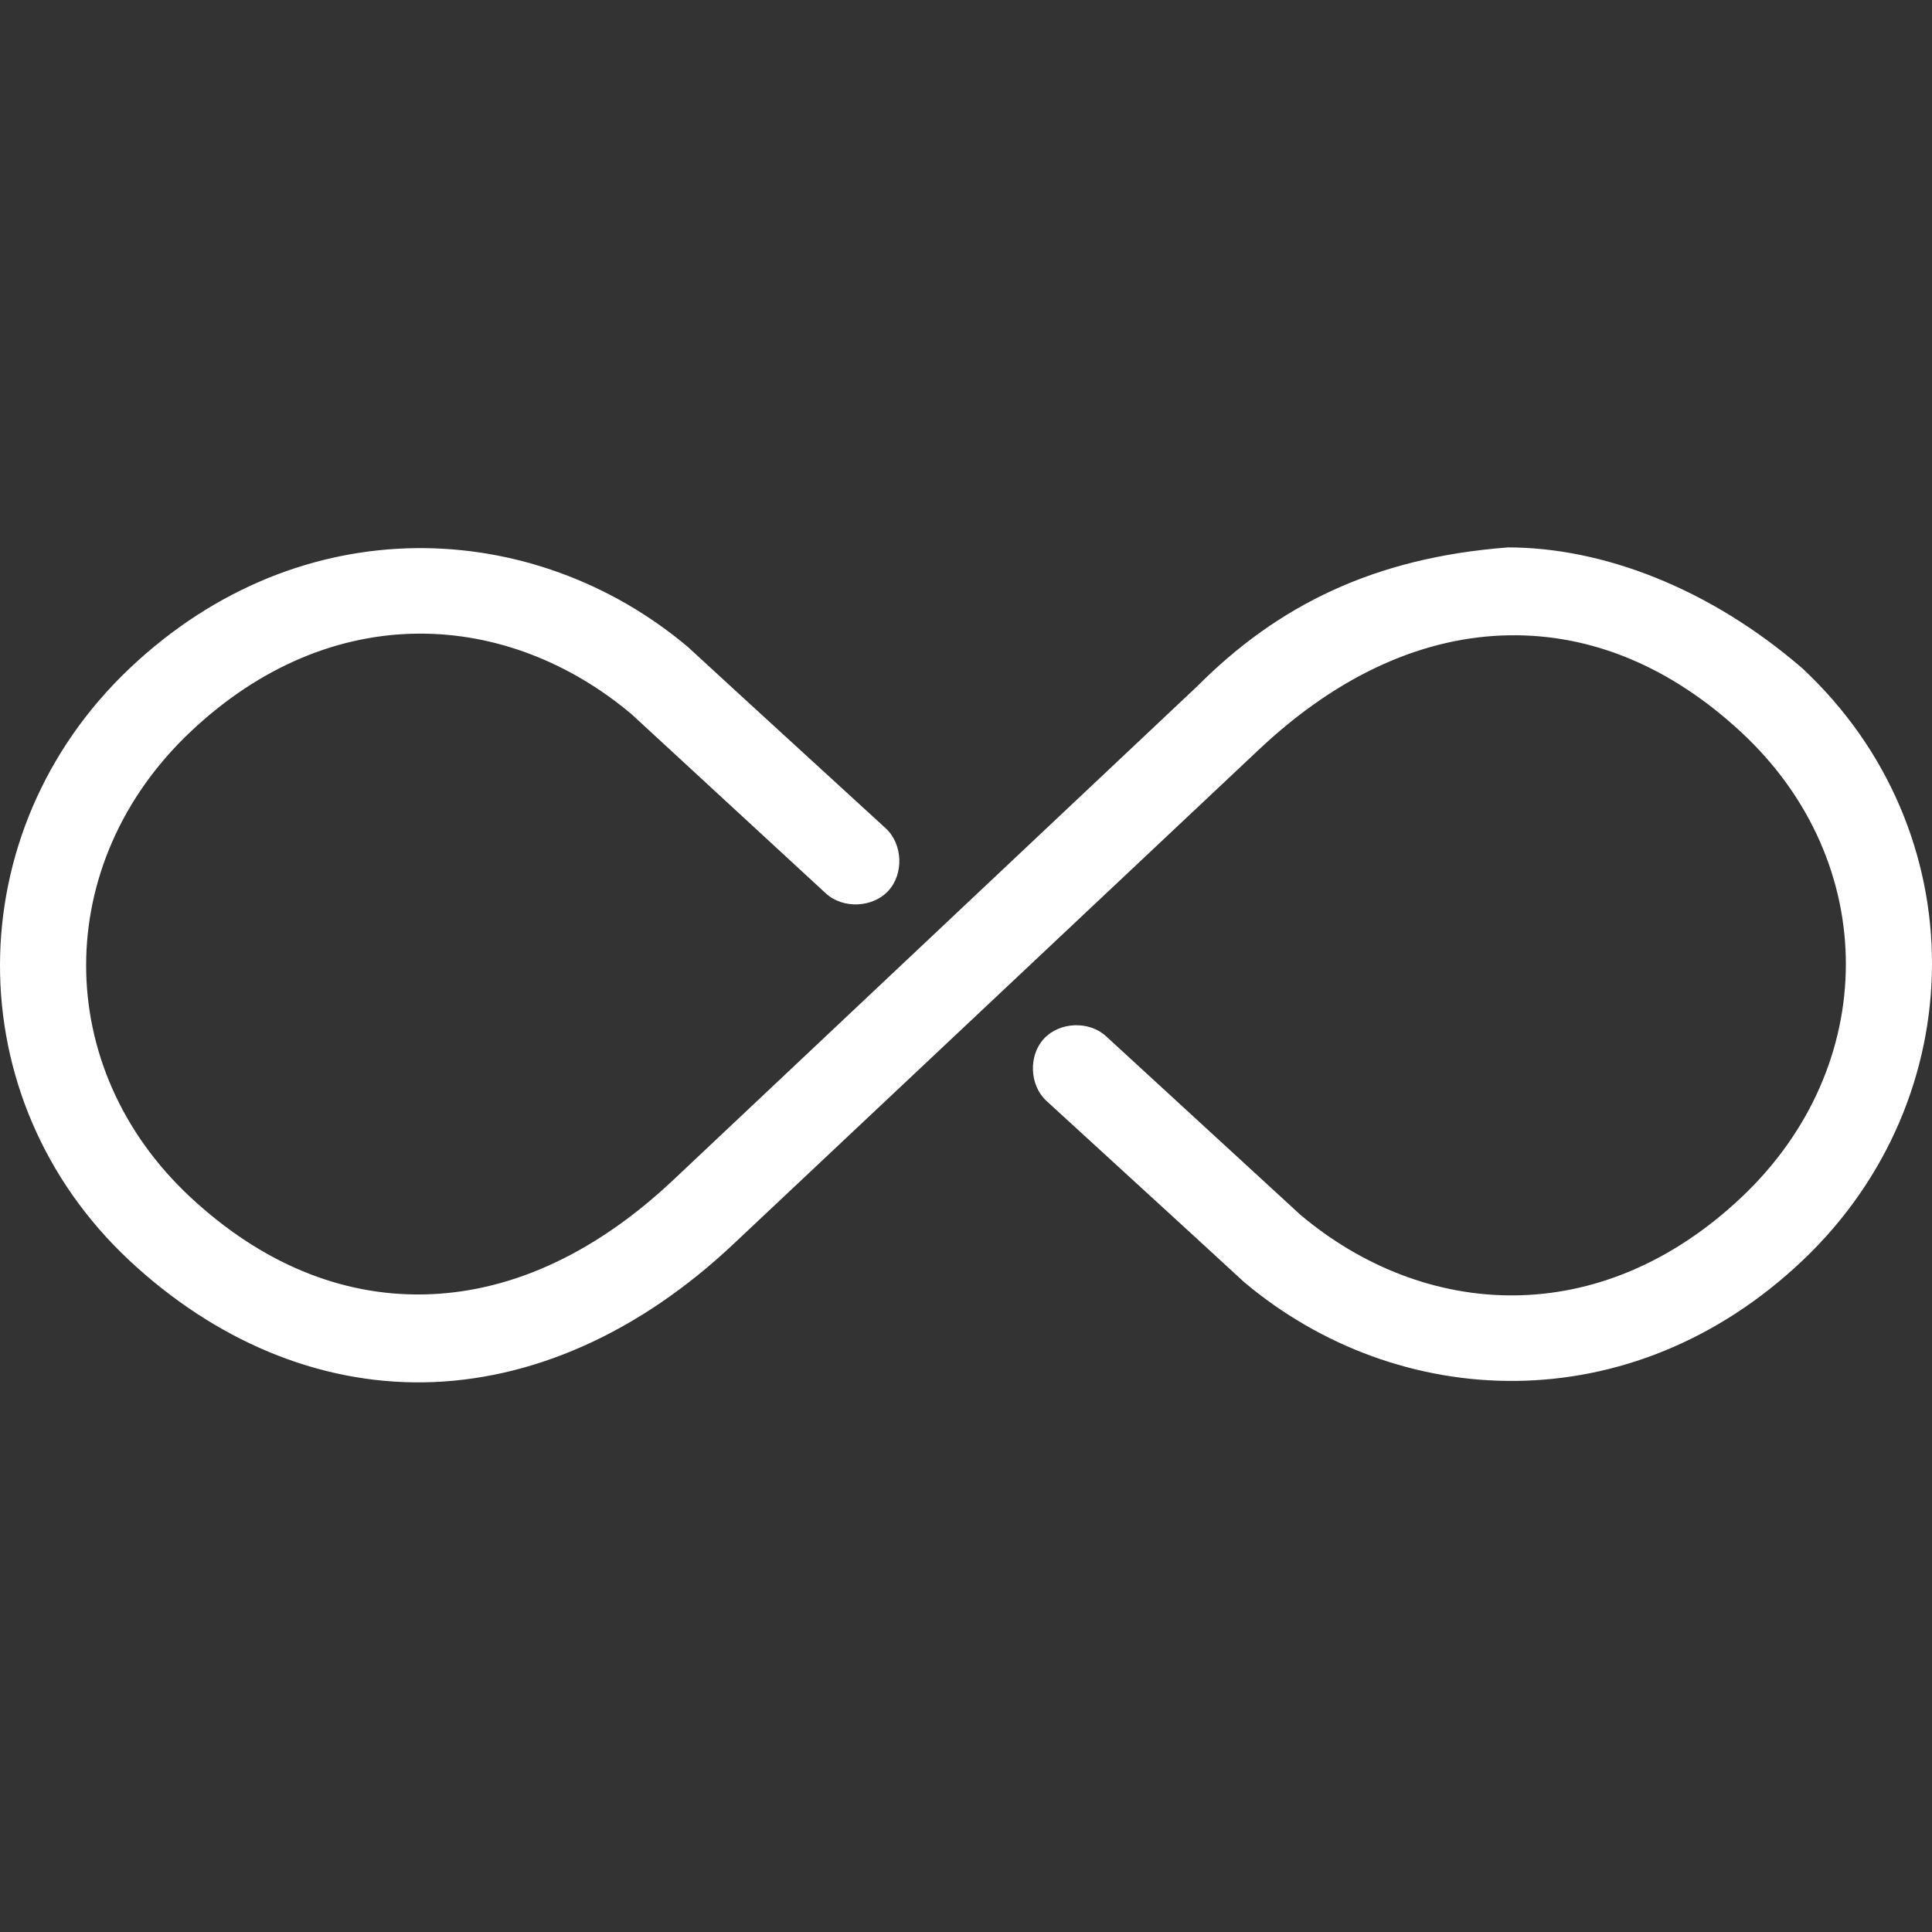 <svg width="300" height="300" viewBox="0 0 300 300" fill="none" xmlns="http://www.w3.org/2000/svg">
<rect x="0" y="0" width="300" height="300" fill="#333333" stroke="none"/>
<path d="M234.116 85.006C213.377 86.589 198.425 94.008 185.928 106.541L104.691 183.088C91.768 195.318 78.394 200.793 65.669 200.999C52.945 201.204 40.594 196.18 29.526 185.86C7.935 165.727 8.048 134.012 29.526 113.683C51.626 92.765 78.888 94.75 98.079 110.911L128.249 138.737C130.902 141.167 135.524 140.964 137.952 138.312C140.38 135.66 140.177 131.038 137.525 128.609C127.304 119.224 117.007 109.853 106.821 100.463C82.942 80.356 46.797 78.541 20.144 103.767C-6.59 129.071 -6.839 170.613 20.144 195.776C33.363 208.103 49.354 214.915 65.88 214.647C82.407 214.377 99.167 207.109 114.072 193.004L195.309 116.561C208.232 104.33 221.606 98.856 234.331 98.65C247.055 98.443 259.406 103.469 270.474 113.789C292.065 133.922 291.952 165.529 270.474 185.858C248.374 206.776 221.112 204.79 201.922 188.63L171.751 160.91C169.127 158.482 164.531 158.66 162.103 161.284C159.674 163.908 159.853 168.504 162.475 170.932C172.696 180.317 182.993 189.688 193.179 199.079C217.058 219.187 253.203 221 279.856 195.774C306.59 170.47 306.839 128.928 279.856 103.765C265.477 91.34 248.886 84.998 234.116 85L234.116 85.006Z" fill="white"/>
</svg>
